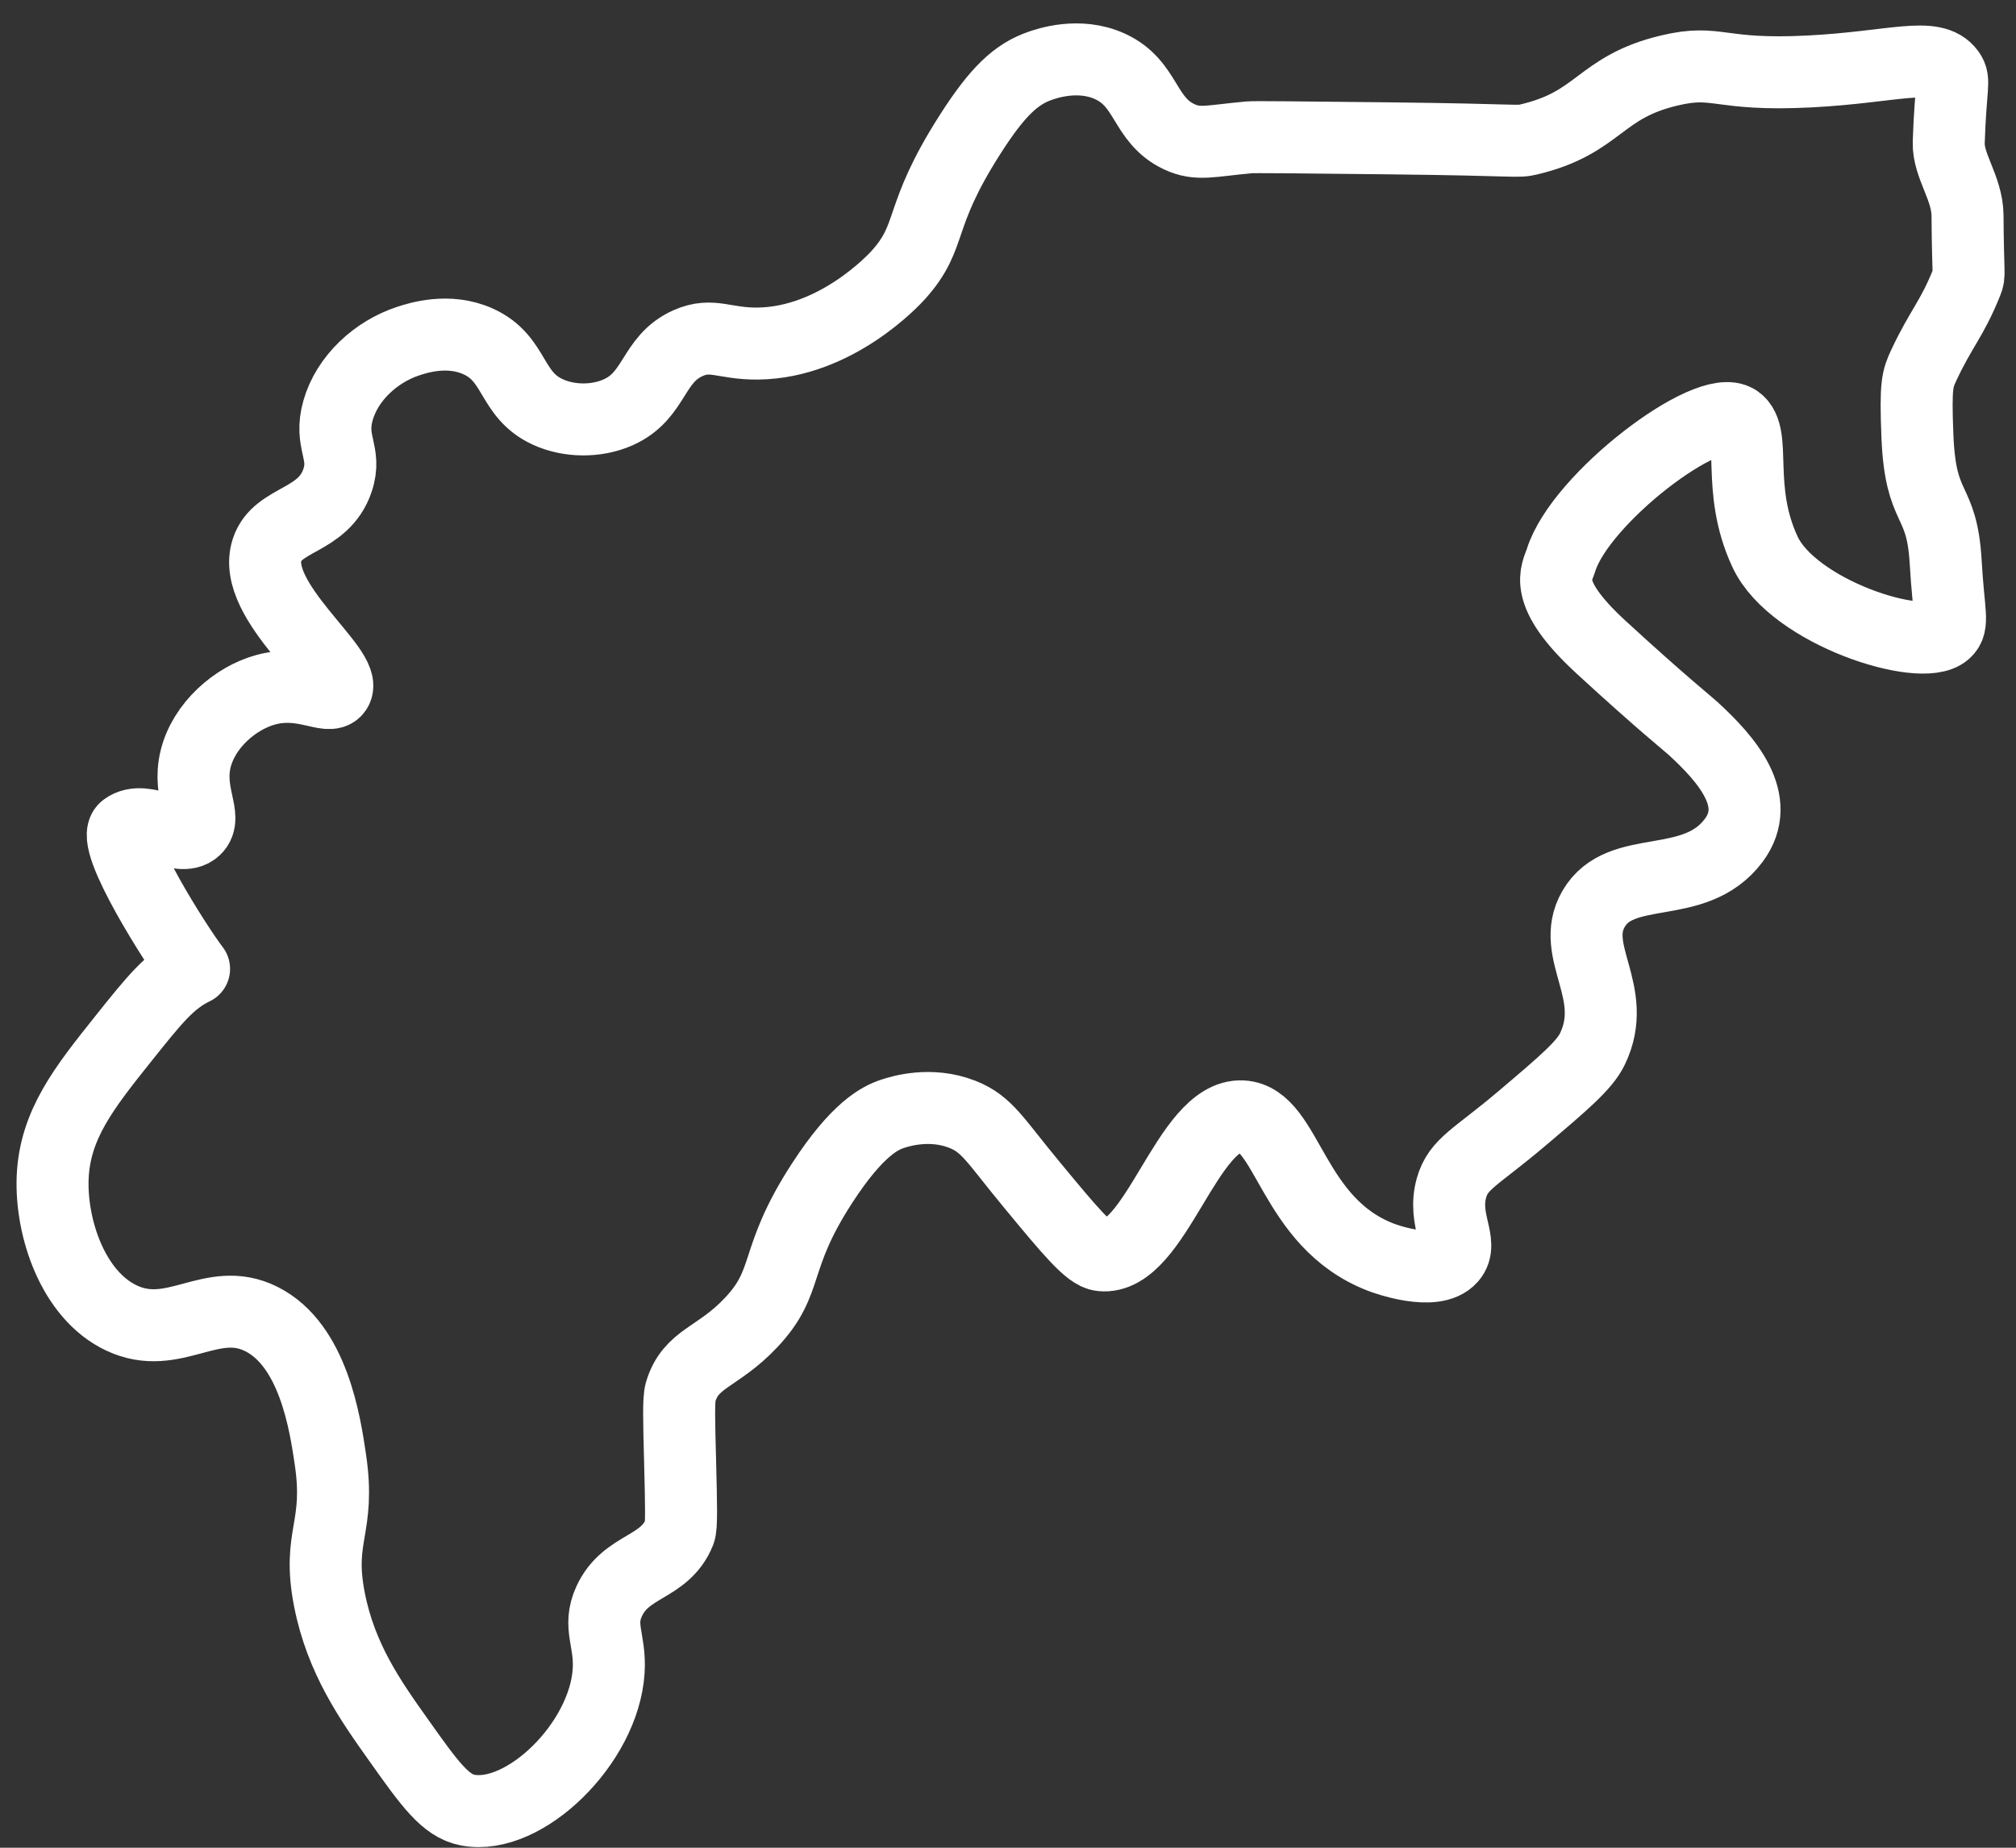 <svg width="84" height="77" viewBox="0 0 84 77" fill="none" xmlns="http://www.w3.org/2000/svg">
<rect x="0" y="0" width="84" height="77" fill="#333333" stroke="none"/>
<path d="M8.086 40.376C7.413 39.509 4.546 35.029 5.214 34.526C6.041 33.906 7.483 35.149 8.129 34.548C8.663 34.05 7.798 33.076 8.15 31.633C8.486 30.243 9.789 29.089 11.085 28.74C12.627 28.326 13.696 29.182 13.999 28.762C14.582 27.953 10.421 25.058 11.128 22.912C11.566 21.58 13.479 21.757 14.063 20.019C14.456 18.85 13.704 18.442 14.084 17.105C14.47 15.752 15.667 14.653 17.02 14.211C17.405 14.086 18.691 13.664 19.934 14.233C21.509 14.952 21.253 16.448 22.827 17.168C23.713 17.574 24.85 17.582 25.741 17.189C27.323 16.495 27.165 14.964 28.677 14.296C29.68 13.855 30.172 14.336 31.591 14.317C34.847 14.271 37.265 11.645 37.441 11.446C38.919 9.792 38.181 9.119 40.398 5.638C41.58 3.779 42.354 3.088 43.333 2.745C43.611 2.648 44.958 2.177 46.247 2.766C47.816 3.483 47.645 5.003 49.14 5.702C49.916 6.063 50.422 5.871 52.055 5.723C52.262 5.704 54.136 5.724 57.883 5.765C63.435 5.826 63.186 5.932 63.712 5.808C66.66 5.109 66.616 3.634 69.561 2.936C71.599 2.455 71.55 3.175 75.39 2.978C78.883 2.8 80.569 2.119 81.219 3.021C81.467 3.367 81.276 3.54 81.197 5.935C81.167 6.911 81.971 7.835 81.98 8.978C81.996 11.575 82.087 11.412 81.945 11.769C81.327 13.31 80.876 13.682 80.159 15.219C79.893 15.791 79.804 16.015 79.893 18.19C80.024 21.388 80.912 20.668 81.07 23.421C81.194 25.573 81.416 26.008 81.049 26.335C80.063 27.217 74.722 25.52 73.545 23.002C72.308 20.355 73.225 18.123 72.37 17.529C71.198 16.713 65.838 20.763 65.041 23.351C64.883 23.863 64.204 24.662 66.7 26.959C69.224 29.28 70.317 30.145 70.545 30.356C71.949 31.643 73.461 33.373 72.243 35.014C70.603 37.217 67.529 35.901 66.393 37.886C65.374 39.665 67.493 41.348 66.35 43.715C66.022 44.397 65.154 45.134 63.415 46.608C61.479 48.249 60.767 48.483 60.479 49.501C60.096 50.859 61.002 51.787 60.458 52.415C59.762 53.223 57.64 52.432 57.544 52.394C53.795 50.956 53.675 46.624 51.758 46.523C49.459 46.401 48.155 52.553 45.887 52.309C45.377 52.256 44.583 51.294 42.994 49.373C41.463 47.526 41.141 46.848 40.101 46.438C38.77 45.913 37.505 46.311 37.186 46.417C36.661 46.591 35.716 47.053 34.251 49.31C32.167 52.524 32.945 53.366 31.294 55.117C29.896 56.602 28.783 56.582 28.359 58.01C28.269 58.313 28.292 59.184 28.338 60.925C28.383 62.714 28.405 63.615 28.316 63.839C27.699 65.382 26.086 65.192 25.381 66.732C24.898 67.789 25.445 68.338 25.36 69.646C25.163 72.658 21.846 75.881 19.489 75.432C18.552 75.254 17.9 74.334 16.596 72.497C15.442 70.871 14.207 69.128 13.724 66.647C13.207 63.977 14.194 63.707 13.766 60.819C13.55 59.354 13.063 56.057 10.894 54.969C8.815 53.925 7.259 55.956 5.066 54.926C3.027 53.967 2.112 51.145 2.194 49.077C2.283 46.862 3.515 45.318 5.151 43.269C6.433 41.664 7.074 40.861 8.086 40.376Z" stroke="white" stroke-width="3" stroke-miterlimit="10" stroke-linecap="round" stroke-linejoin="round"/>
</svg>
